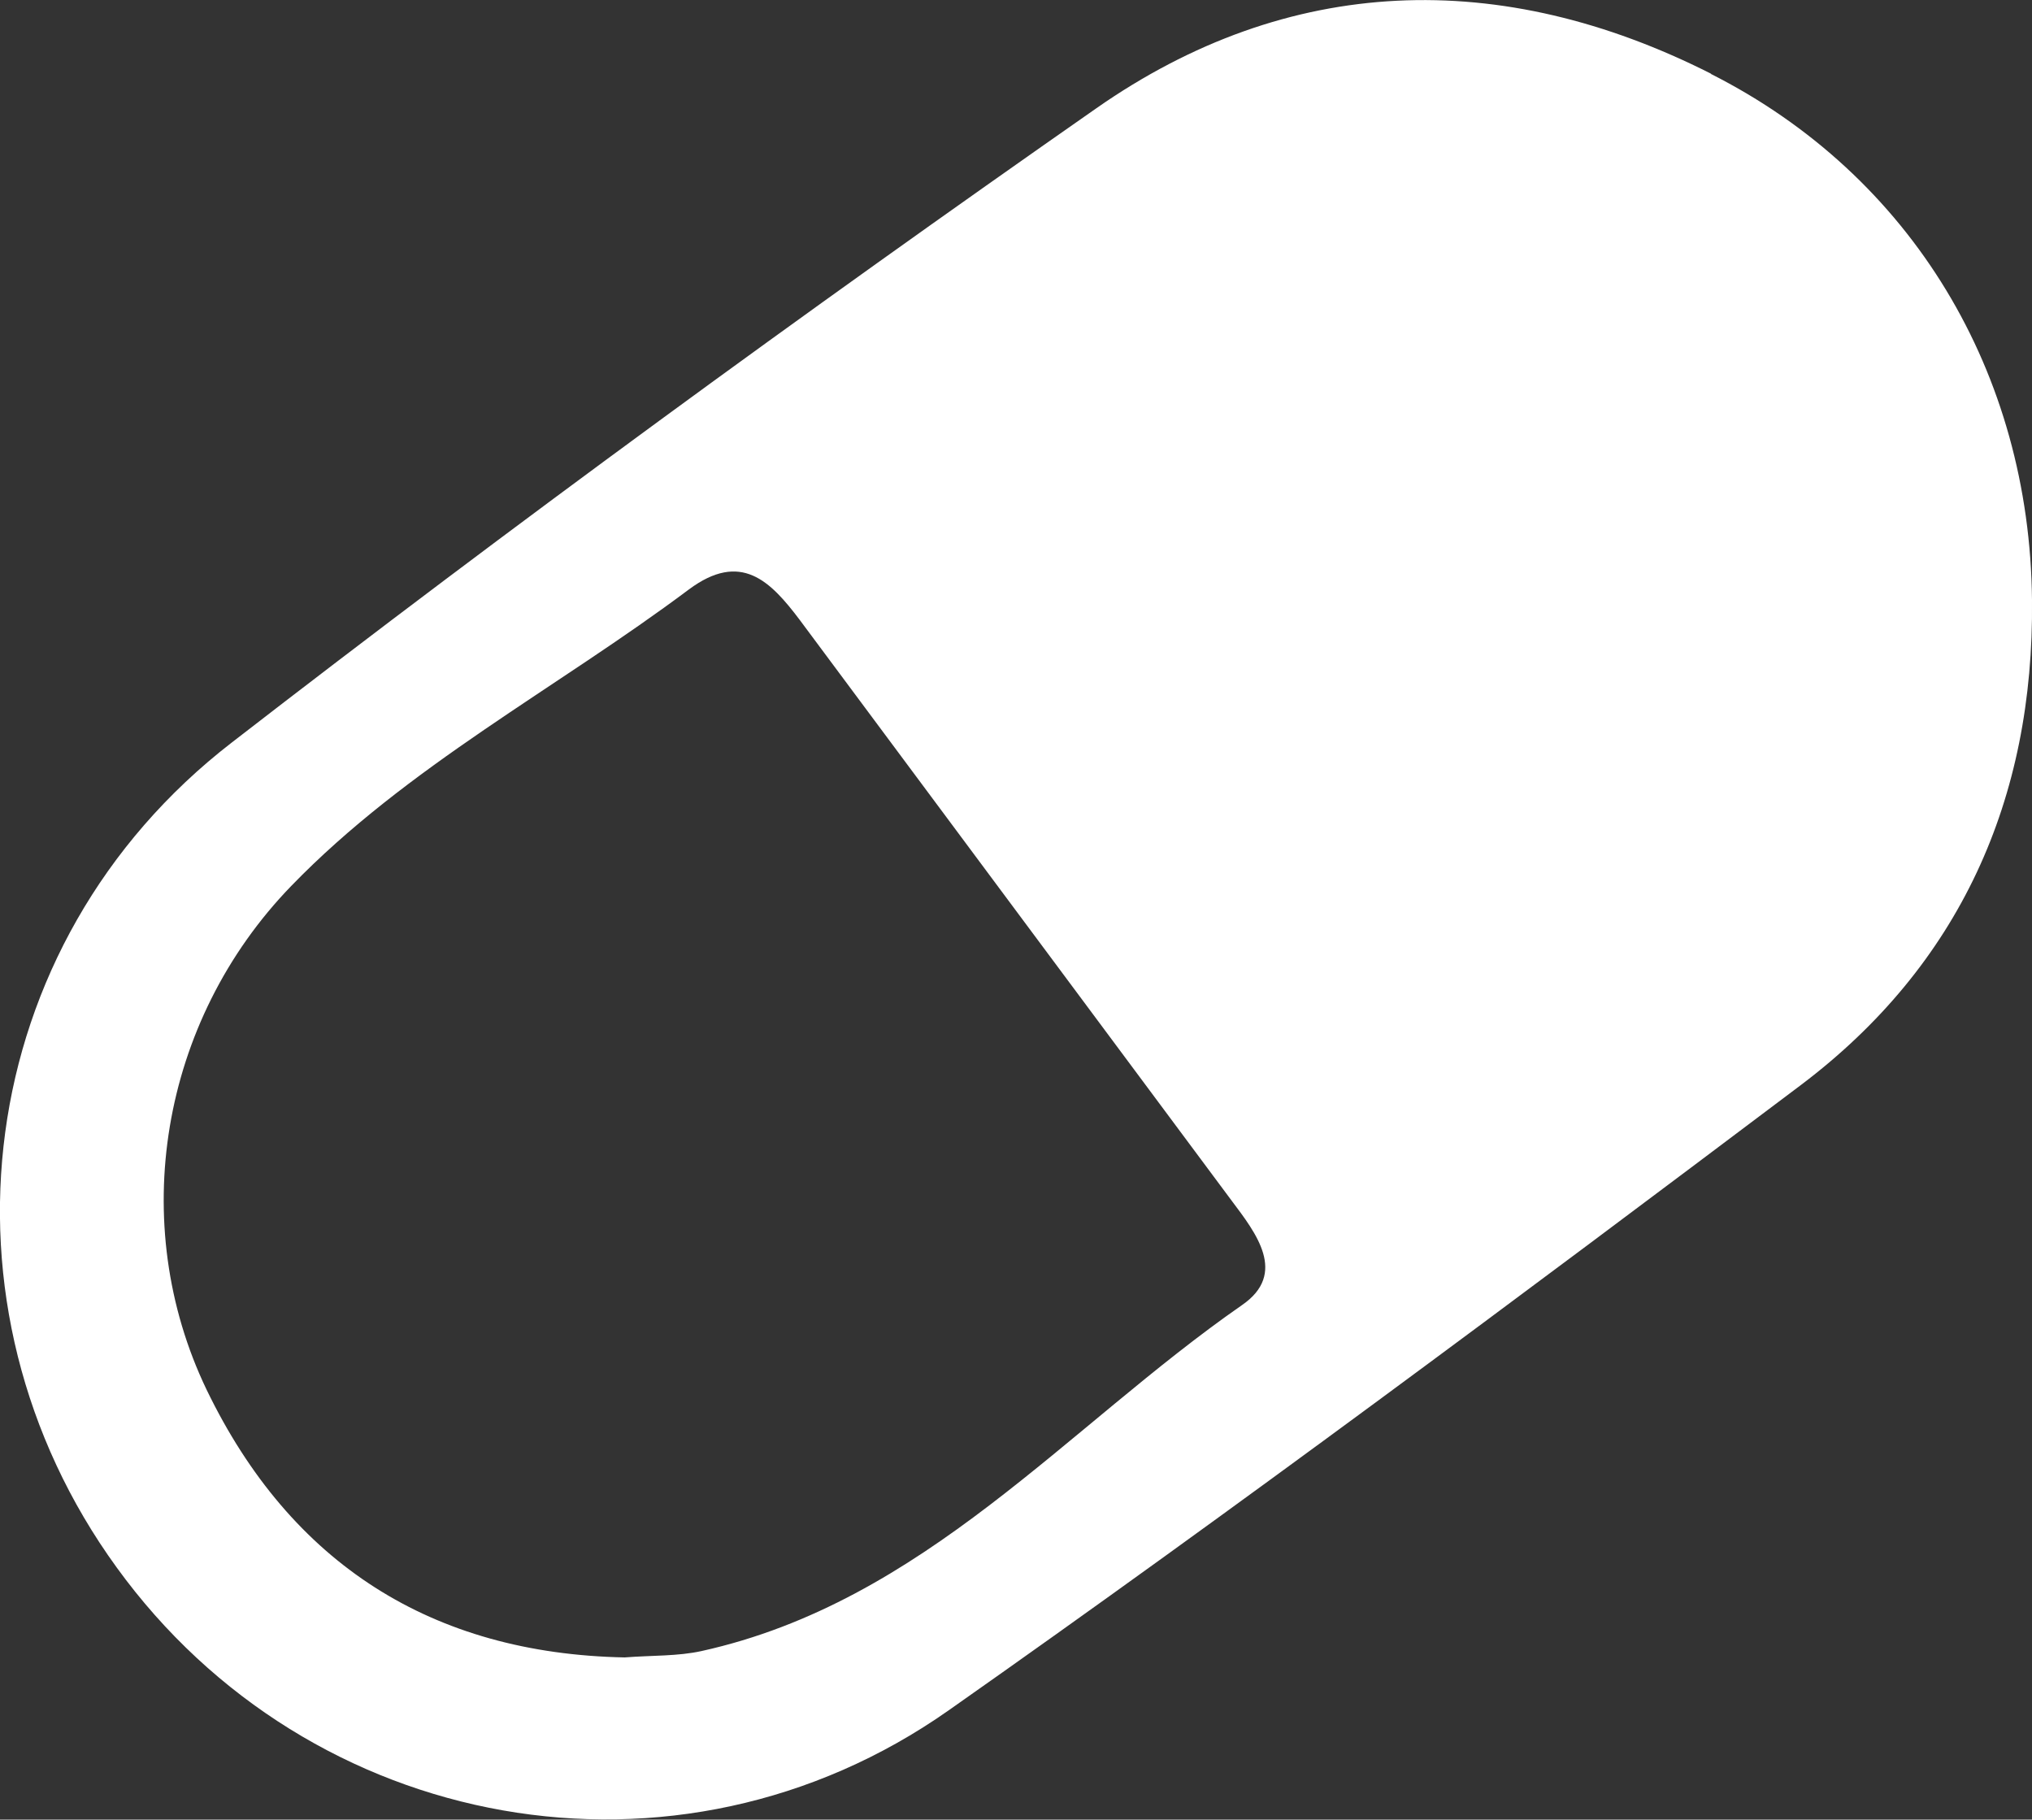 <?xml version="1.0" encoding="UTF-8"?><svg id="Laag_2" xmlns="http://www.w3.org/2000/svg" viewBox="0 0 37.96 33.99"><rect x="0" y="0" width="37.96" height="33.99" fill="#333333" stroke="none"/><defs><style>.cls-1{fill:#fff;}</style></defs><g id="Laag_1-2"><path class="cls-1" d="M31.97,1.38c-3.93-1.99-7.9-1.87-11.5,.65-5.47,3.82-10.87,7.76-16.14,11.84C-.54,17.63-1.37,24.39,2.18,29.28c3.6,4.97,10.46,6.24,15.54,2.67,5.38-3.78,10.66-7.72,15.92-11.68,2.97-2.24,4.36-5.34,4.32-9.06-.04-4.24-2.24-7.93-6-9.83Zm-8.77,23c-3.28,2.28-5.94,5.54-10.09,6.46-.45,.1-.93,.08-1.44,.12-3.6-.07-6.24-1.75-7.81-5-1.49-3.1-.87-6.88,1.58-9.41,2.17-2.24,4.96-3.69,7.43-5.54,.97-.72,1.52-.16,2.07,.57,2.69,3.62,5.38,7.23,8.07,10.85,.45,.6,1.05,1.36,.19,1.95Z"/></g></svg>